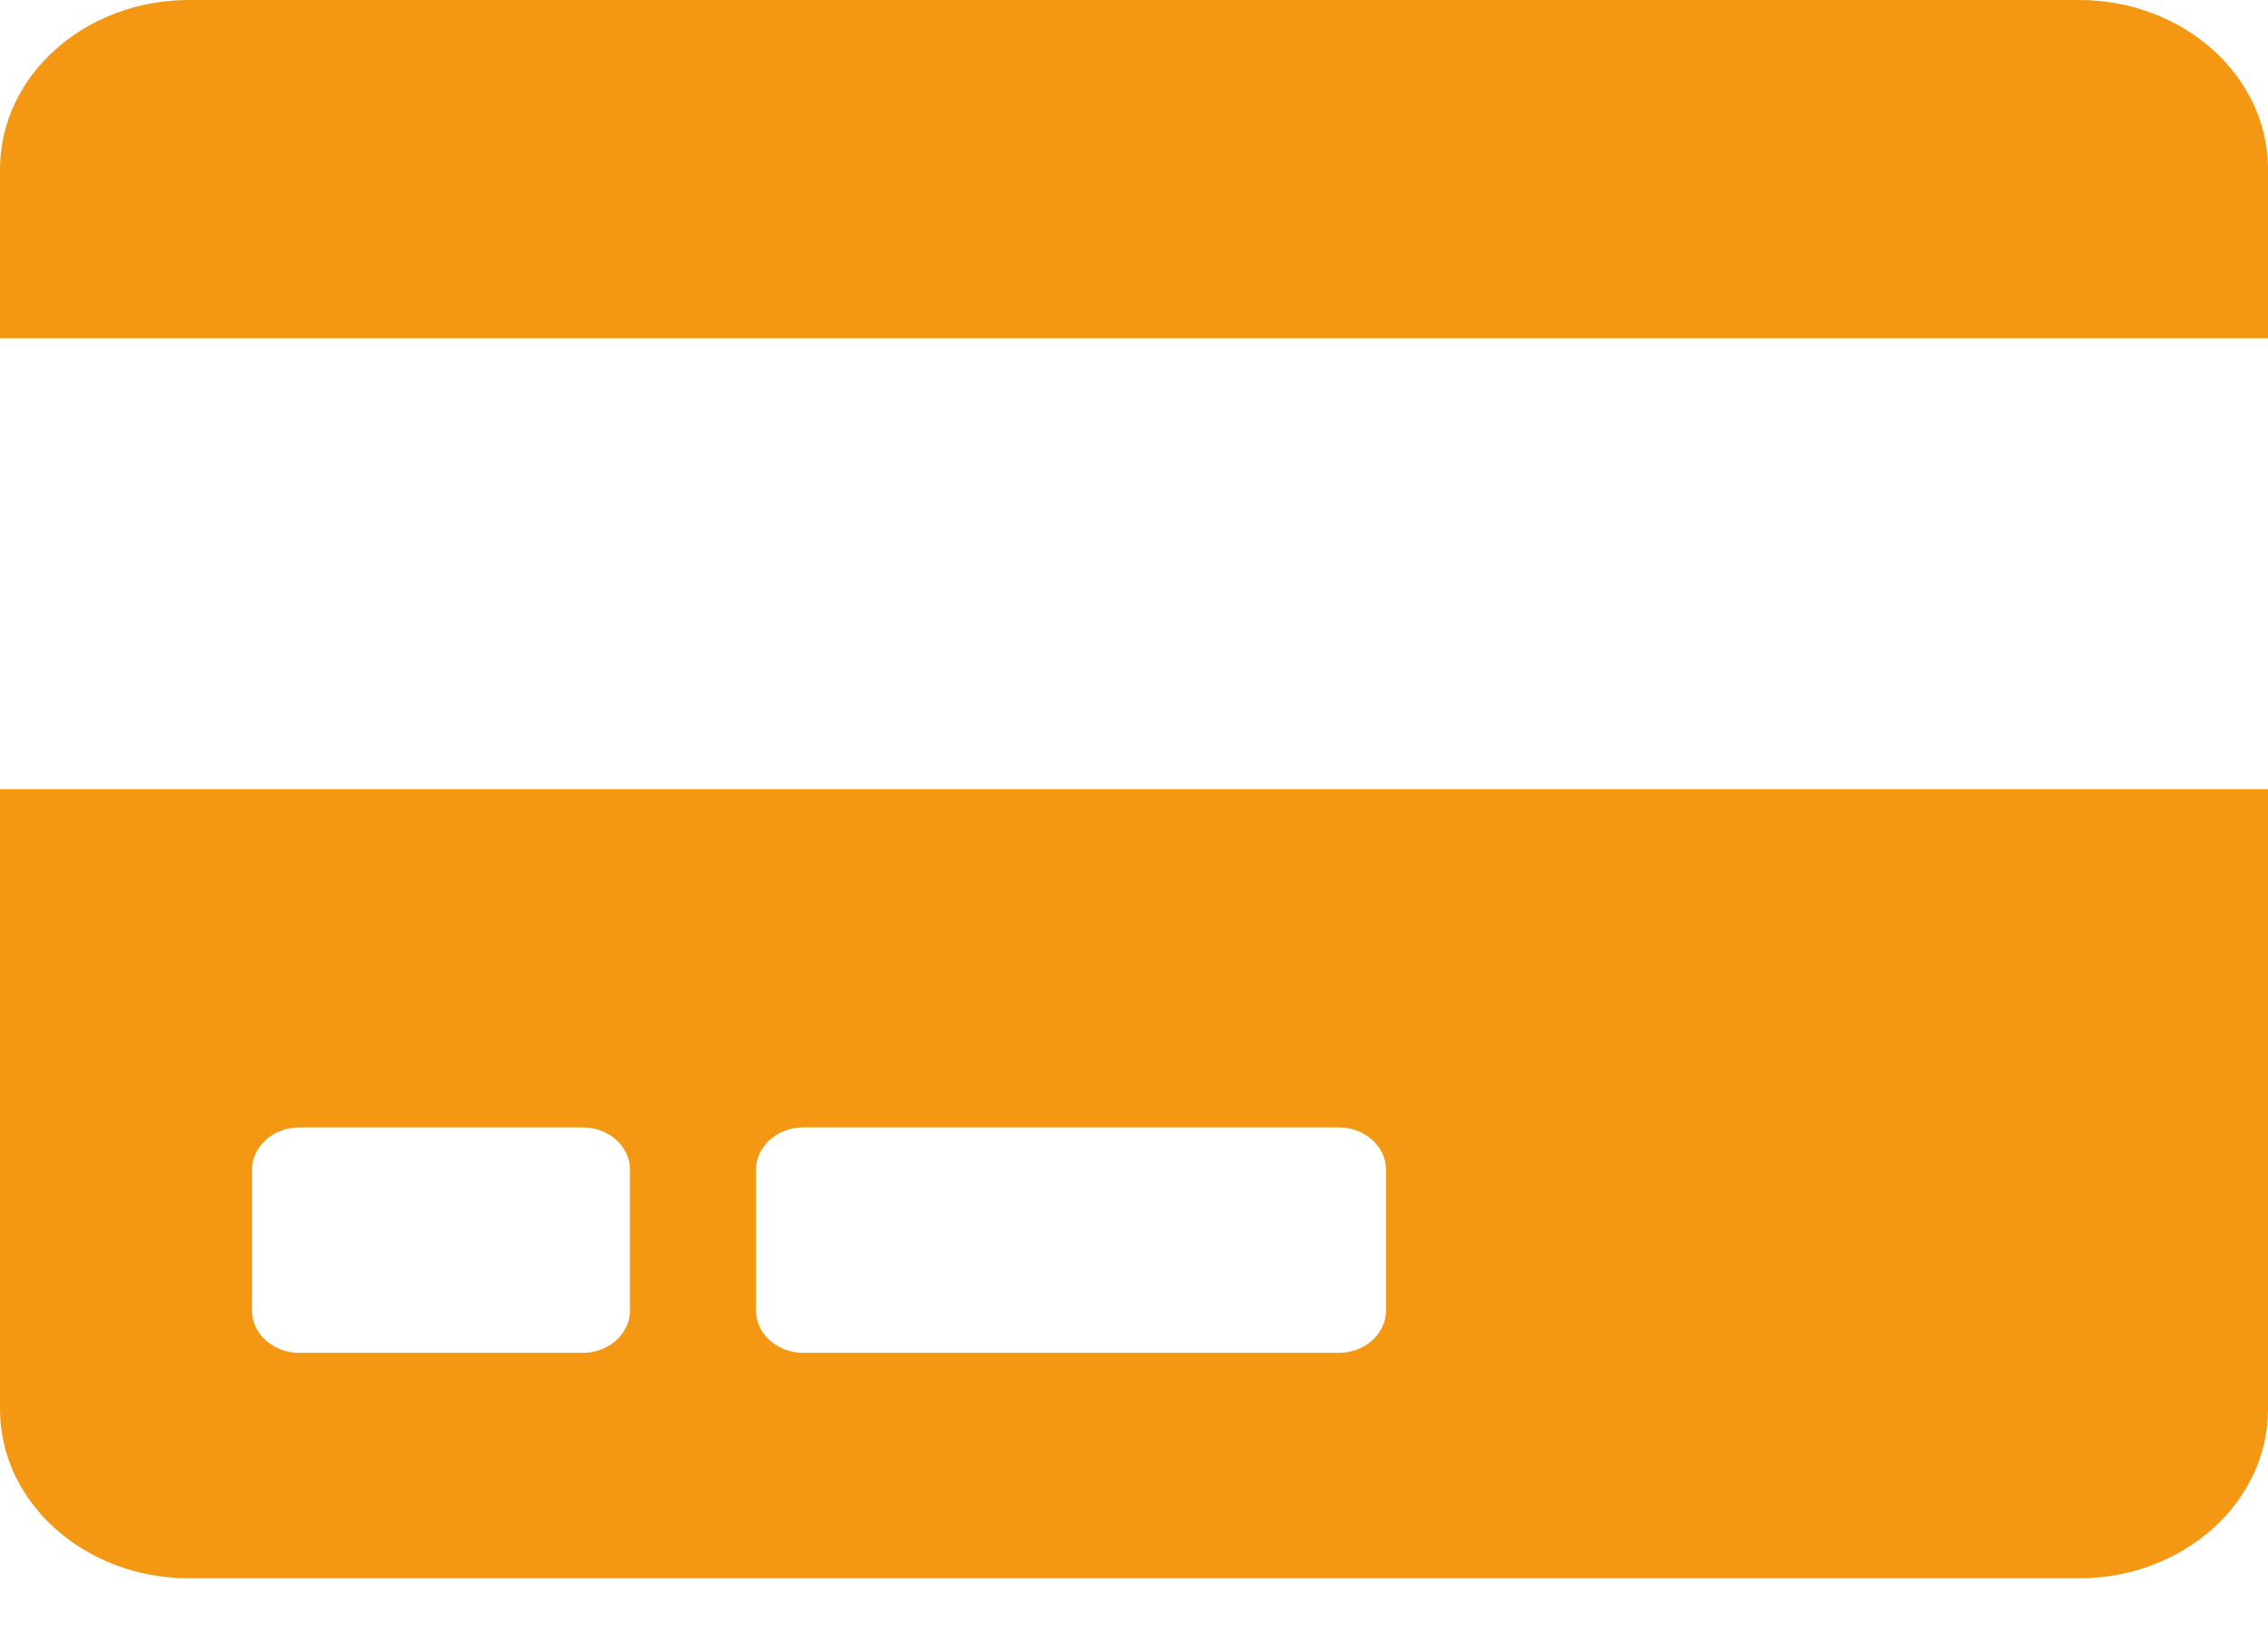 <?xml version="1.0" encoding="UTF-8"?>
<svg xmlns="http://www.w3.org/2000/svg" width="25" height="18" viewBox="0 0 25 18" fill="none">
  <path d="M0 15.533C0 16.562 0.933 17.397 2.083 17.397H22.917C24.067 17.397 25 16.562 25 15.533V8.699H0V15.533ZM8.333 12.893C8.333 12.636 8.568 12.427 8.854 12.427H14.757C15.043 12.427 15.278 12.636 15.278 12.893V14.446C15.278 14.702 15.043 14.912 14.757 14.912H8.854C8.568 14.912 8.333 14.702 8.333 14.446V12.893ZM2.778 12.893C2.778 12.636 3.012 12.427 3.299 12.427H6.424C6.71 12.427 6.944 12.636 6.944 12.893V14.446C6.944 14.702 6.71 14.912 6.424 14.912H3.299C3.012 14.912 2.778 14.702 2.778 14.446V12.893ZM25 1.864V3.728H0V1.864C0 0.835 0.933 7.62939e-06 2.083 7.62939e-06H22.917C24.067 7.62939e-06 25 0.835 25 1.864Z" fill="#F49712"></path>
</svg>
